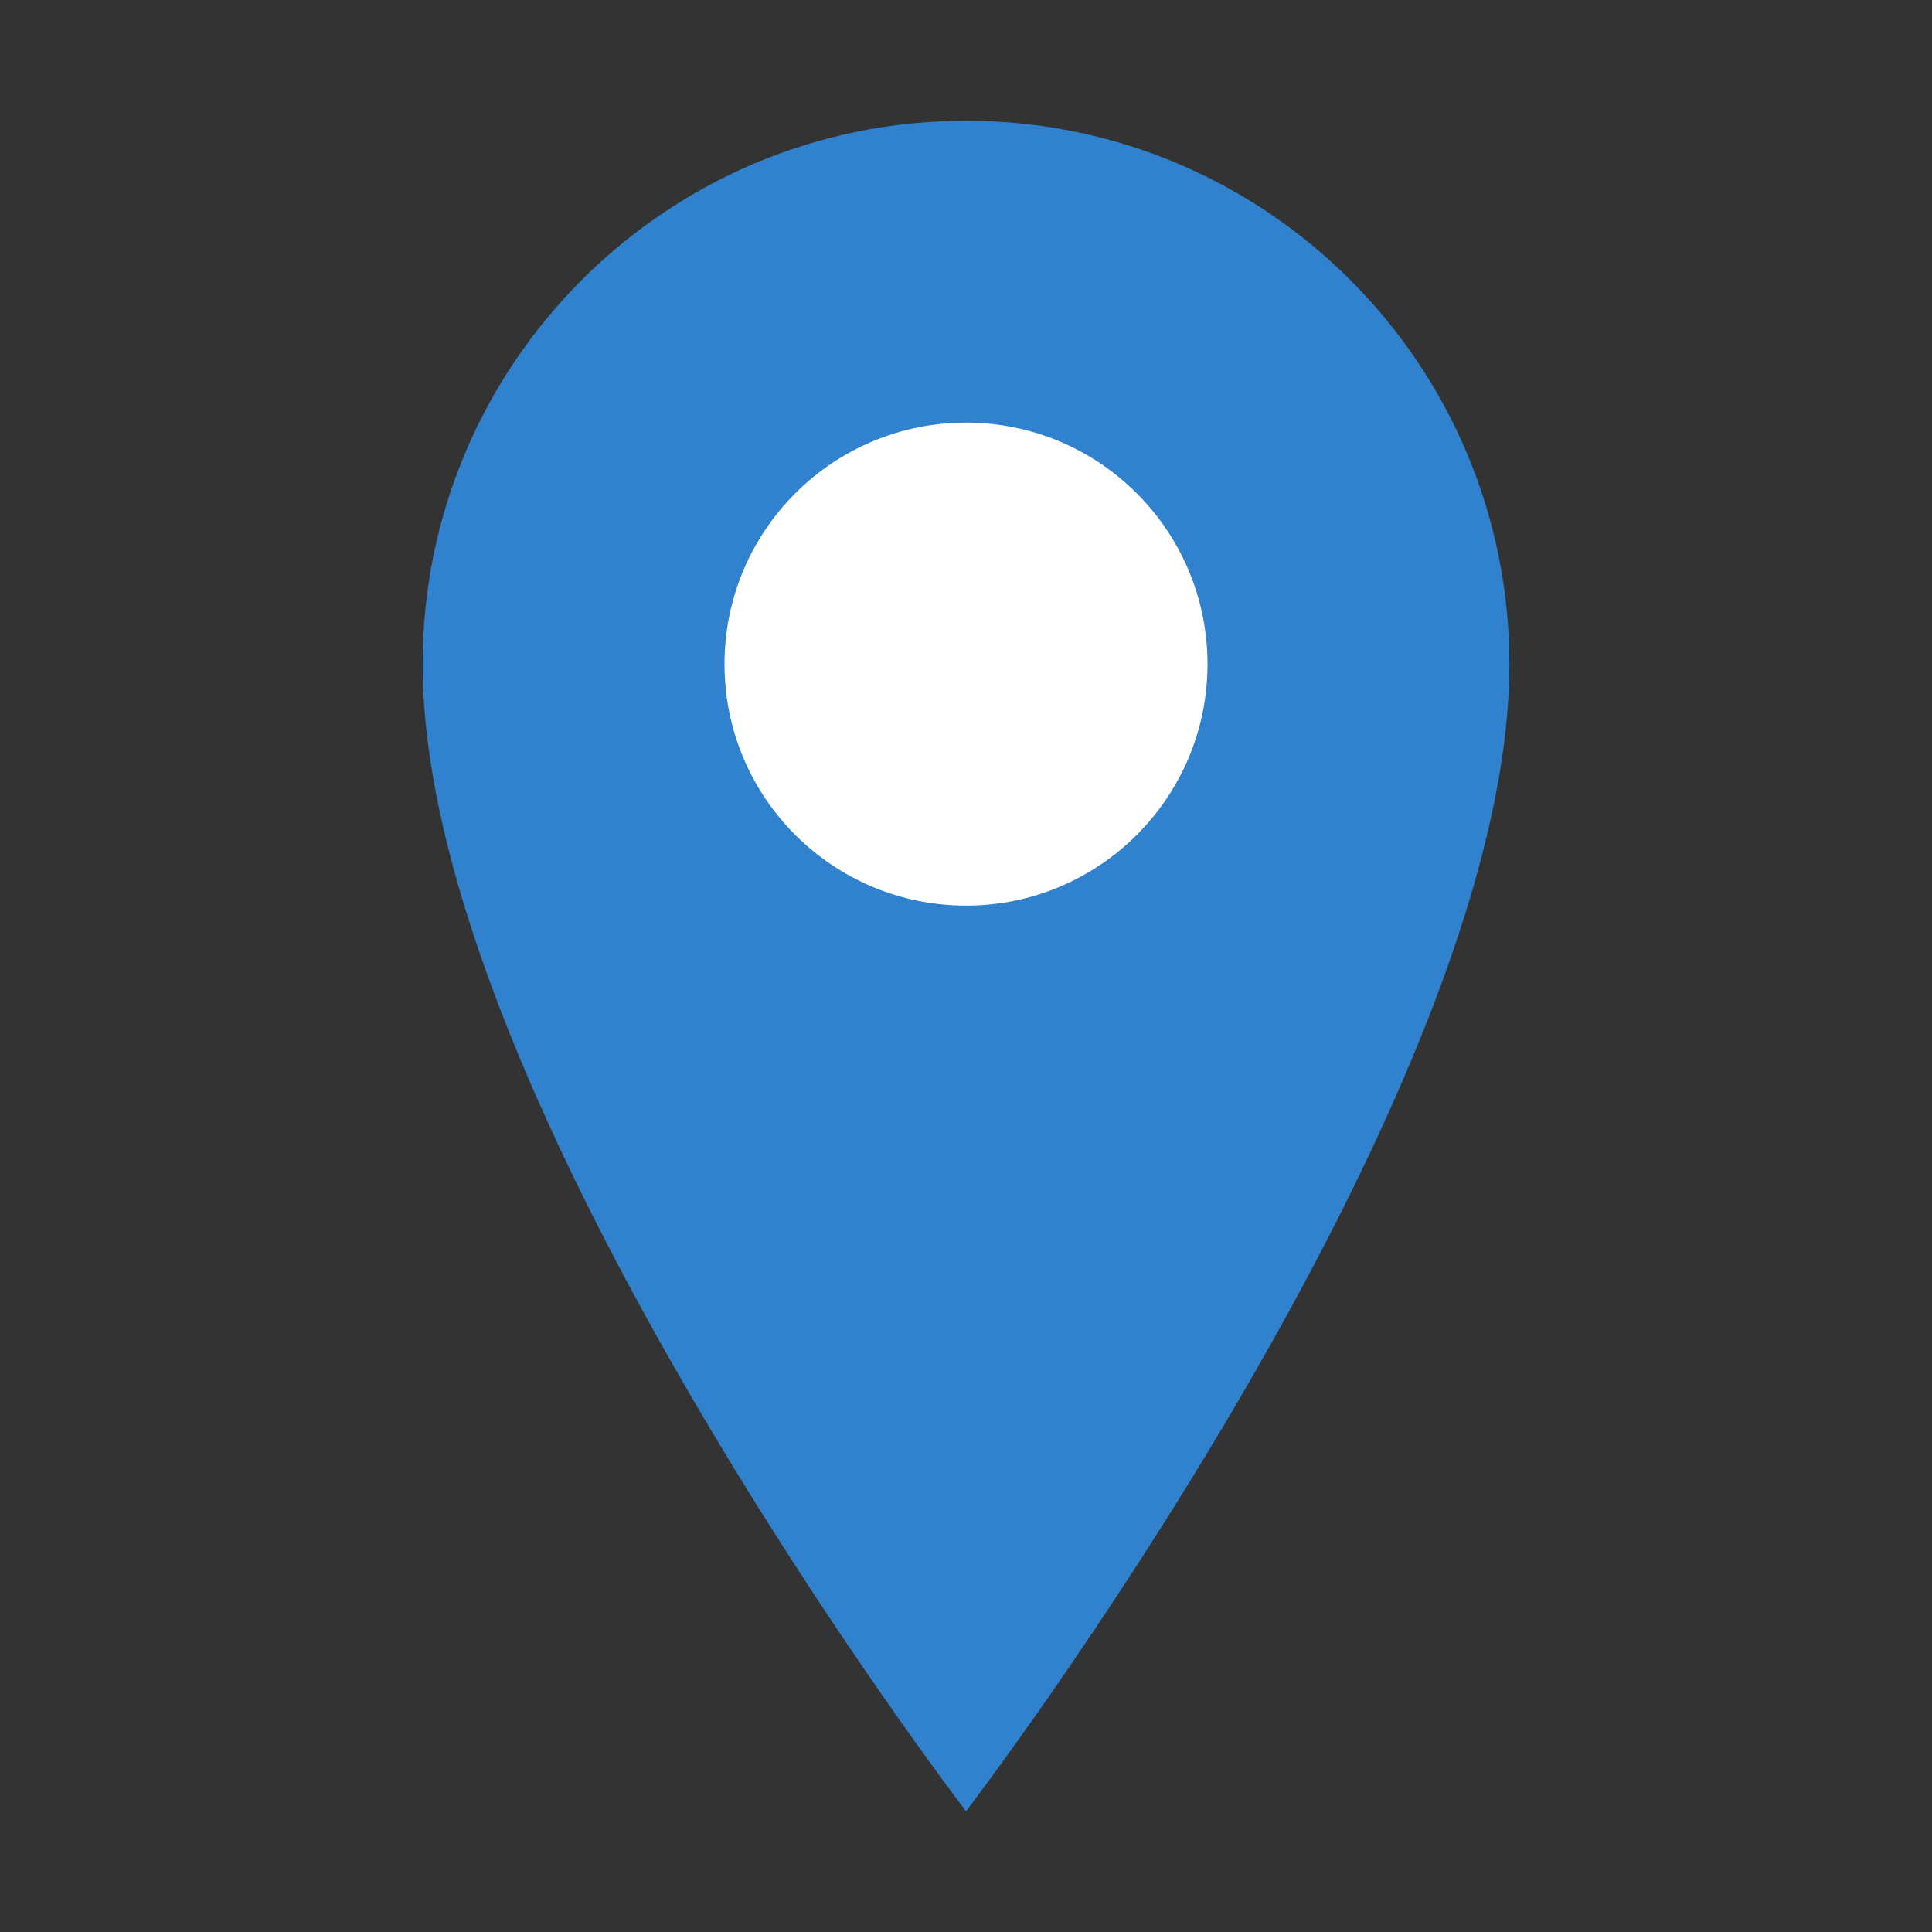 <svg width="32" height="32" viewBox="0 0 32 32" fill="none" xmlns="http://www.w3.org/2000/svg">
  <rect x="0" y="0" width="32" height="32" fill="#333333" stroke="none"/>
  <path d="M16 2C11.03 2 7 6.03 7 11C7 18.25 16 30 16 30S25 18.25 25 11C25 6.03 20.97 2 16 2Z" fill="#3182ce"/>
  <circle cx="16" cy="11" r="4" fill="white"/>
</svg>